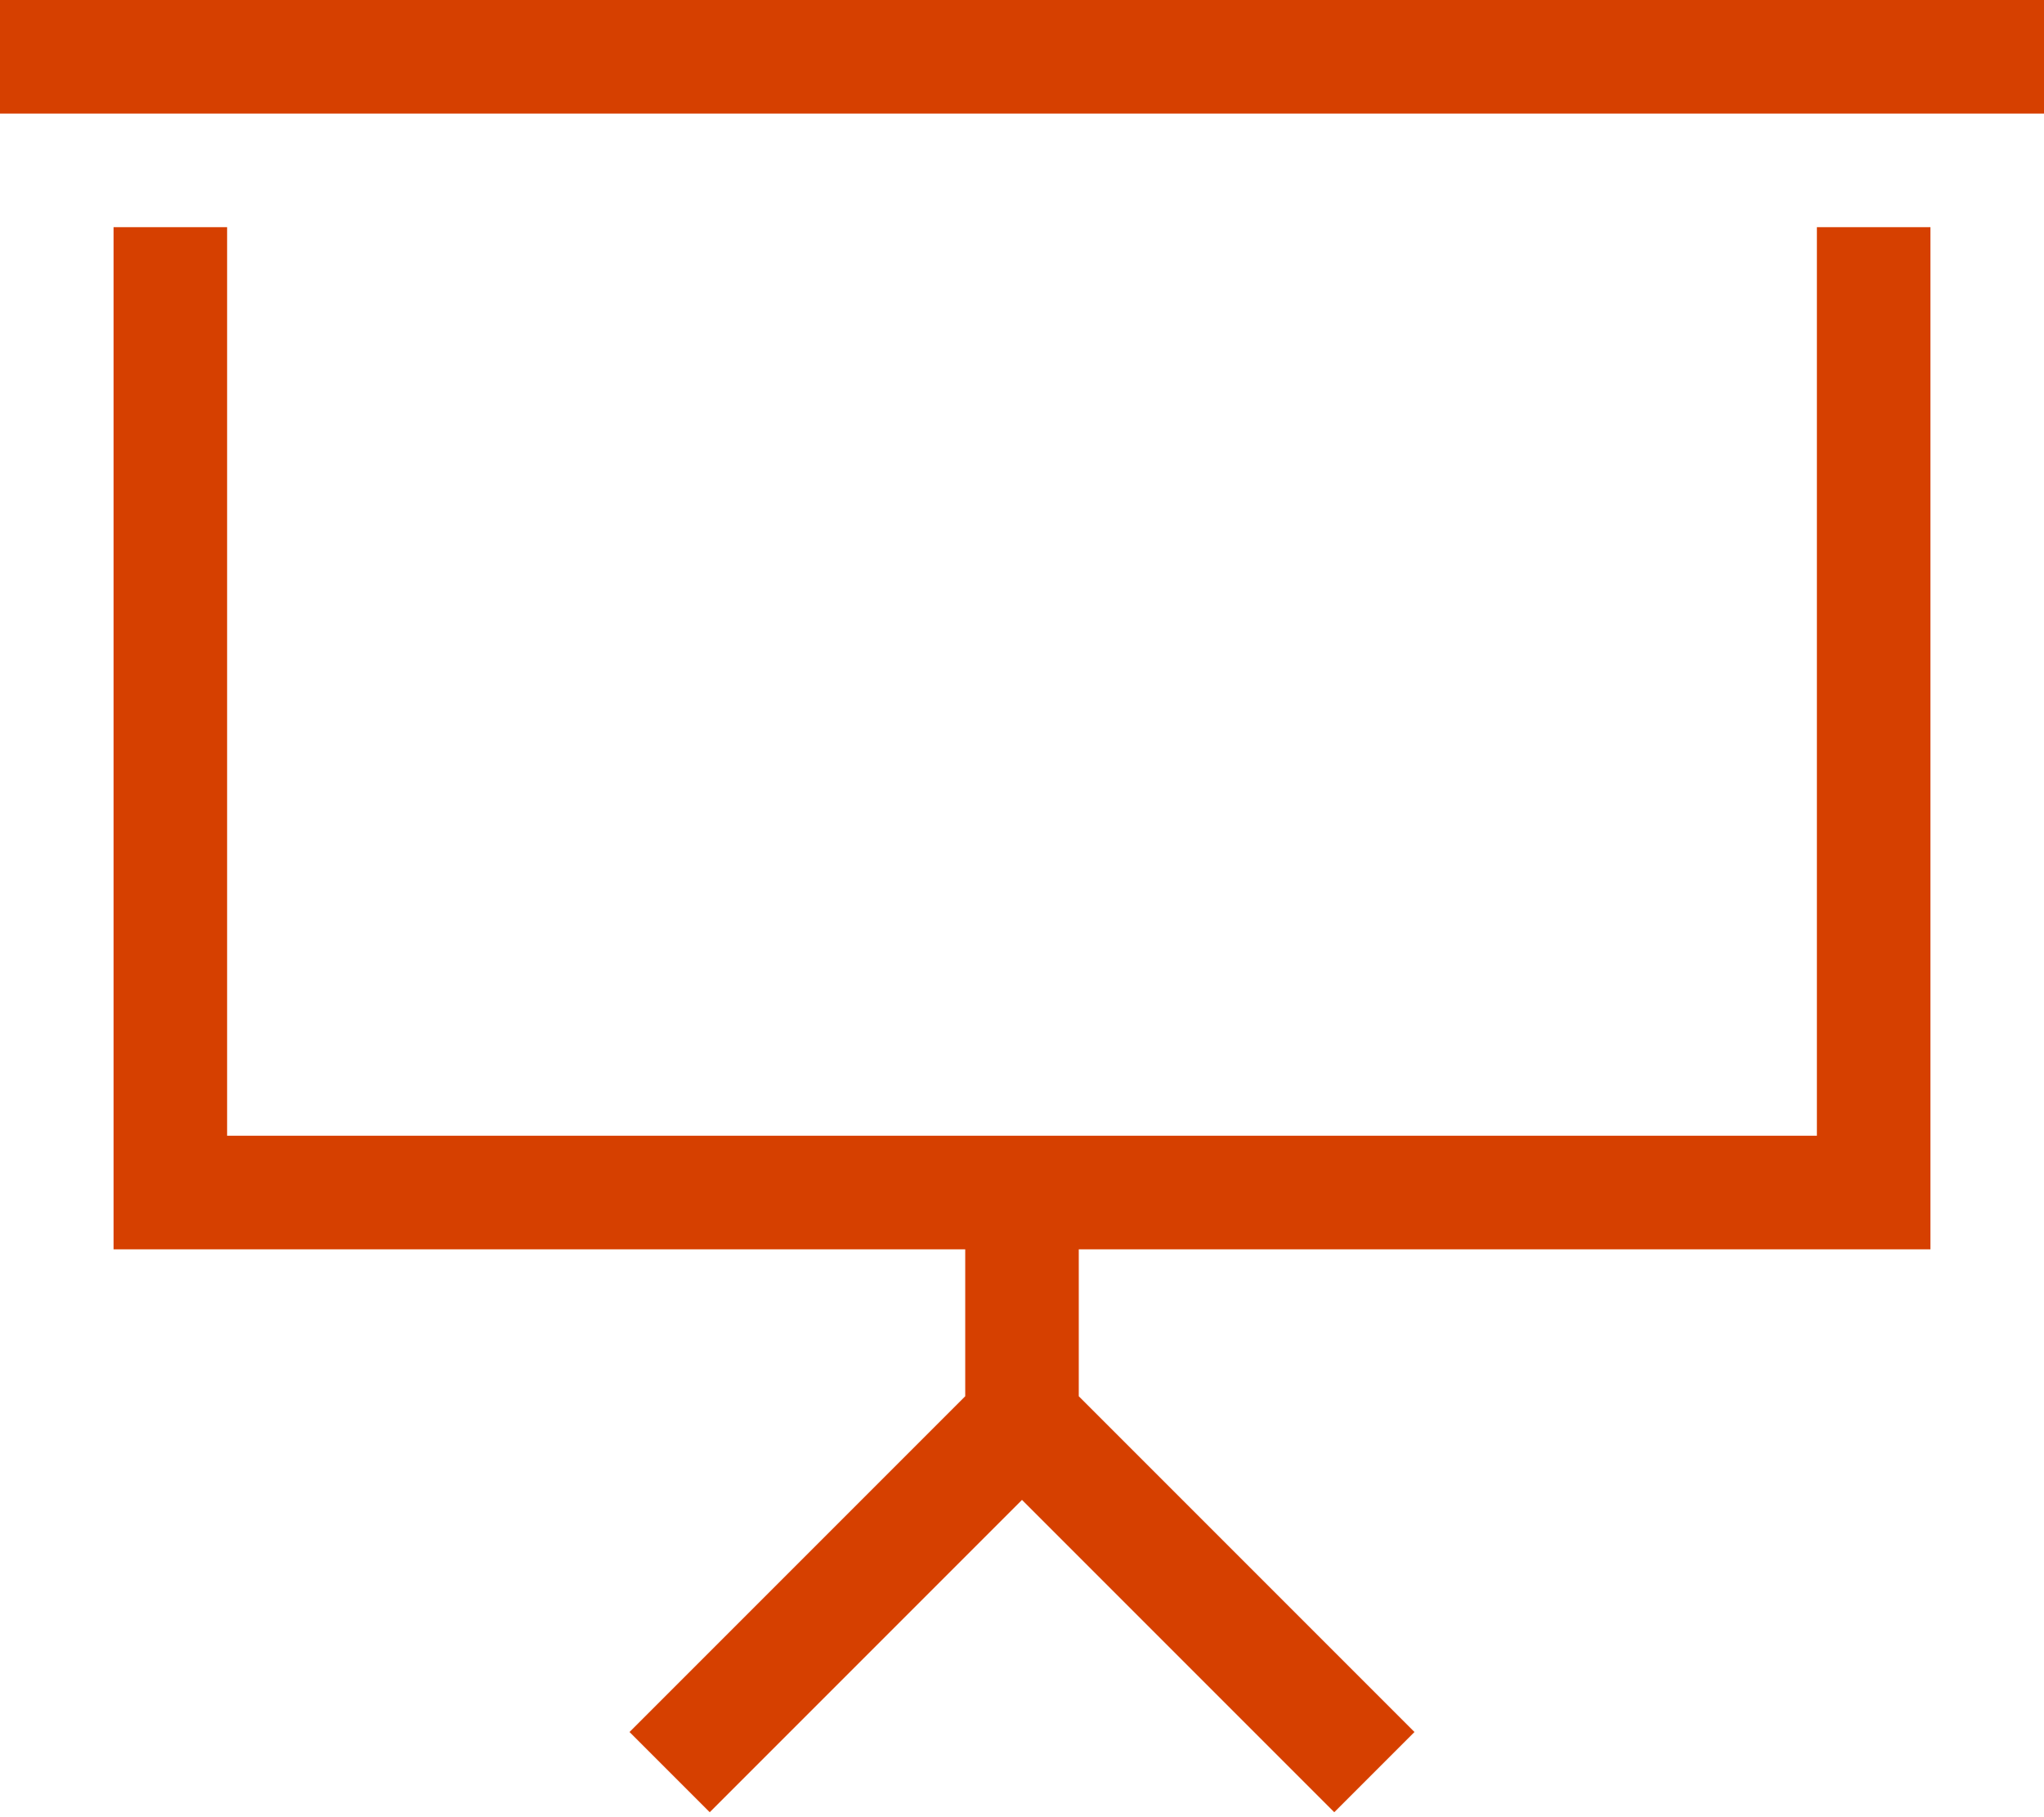 <?xml version="1.0" encoding="UTF-8"?>
<svg xmlns="http://www.w3.org/2000/svg" xml:space="preserve" x="0" y="0" version="1.1" viewBox="0 0 576 512"><path fill="#D64000" d="M16 0H0v32h576V0H16m48 80V64H32v288h240v41.4l-83.3 83.3-11.3 11.3 22.6 22.6 11.3-11.3 76.7-76.7 76.7 76.7 11.3 11.3 22.6-22.6-11.3-11.3-83.3-83.3V352h240V64h-32v256H64z" style="fill: #d64000;"/></svg>
